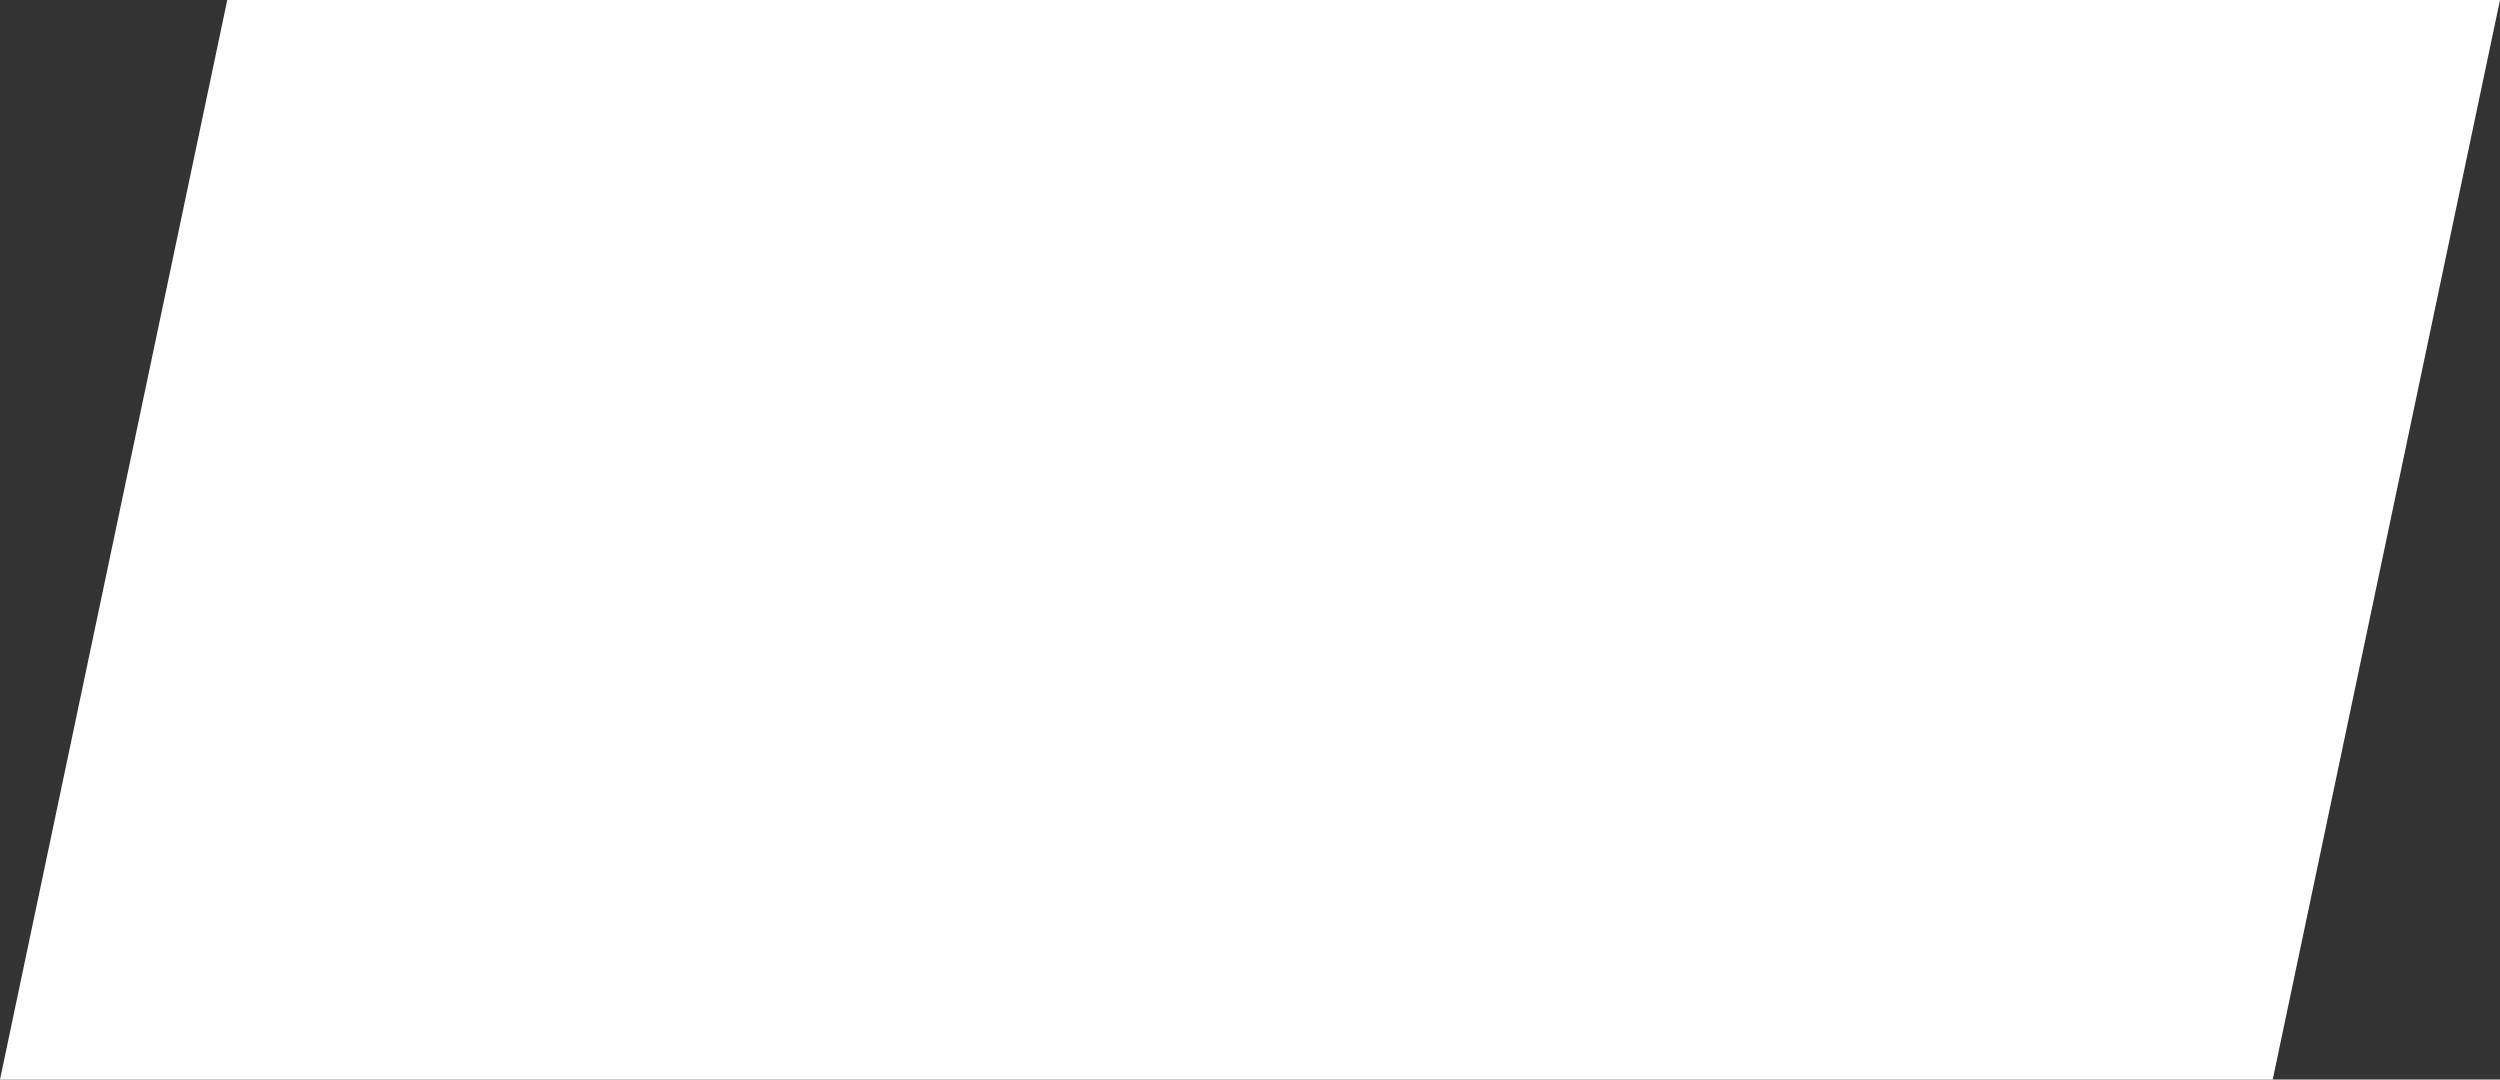 <svg xmlns="http://www.w3.org/2000/svg" width="502.21" height="216.863"><rect width="100%" height="100%" fill="#333333" stroke="none"/><path data-name="パス 290867" d="M45.655 0H502.21l-45.656 216.863H0Z" fill="#fff"/></svg>